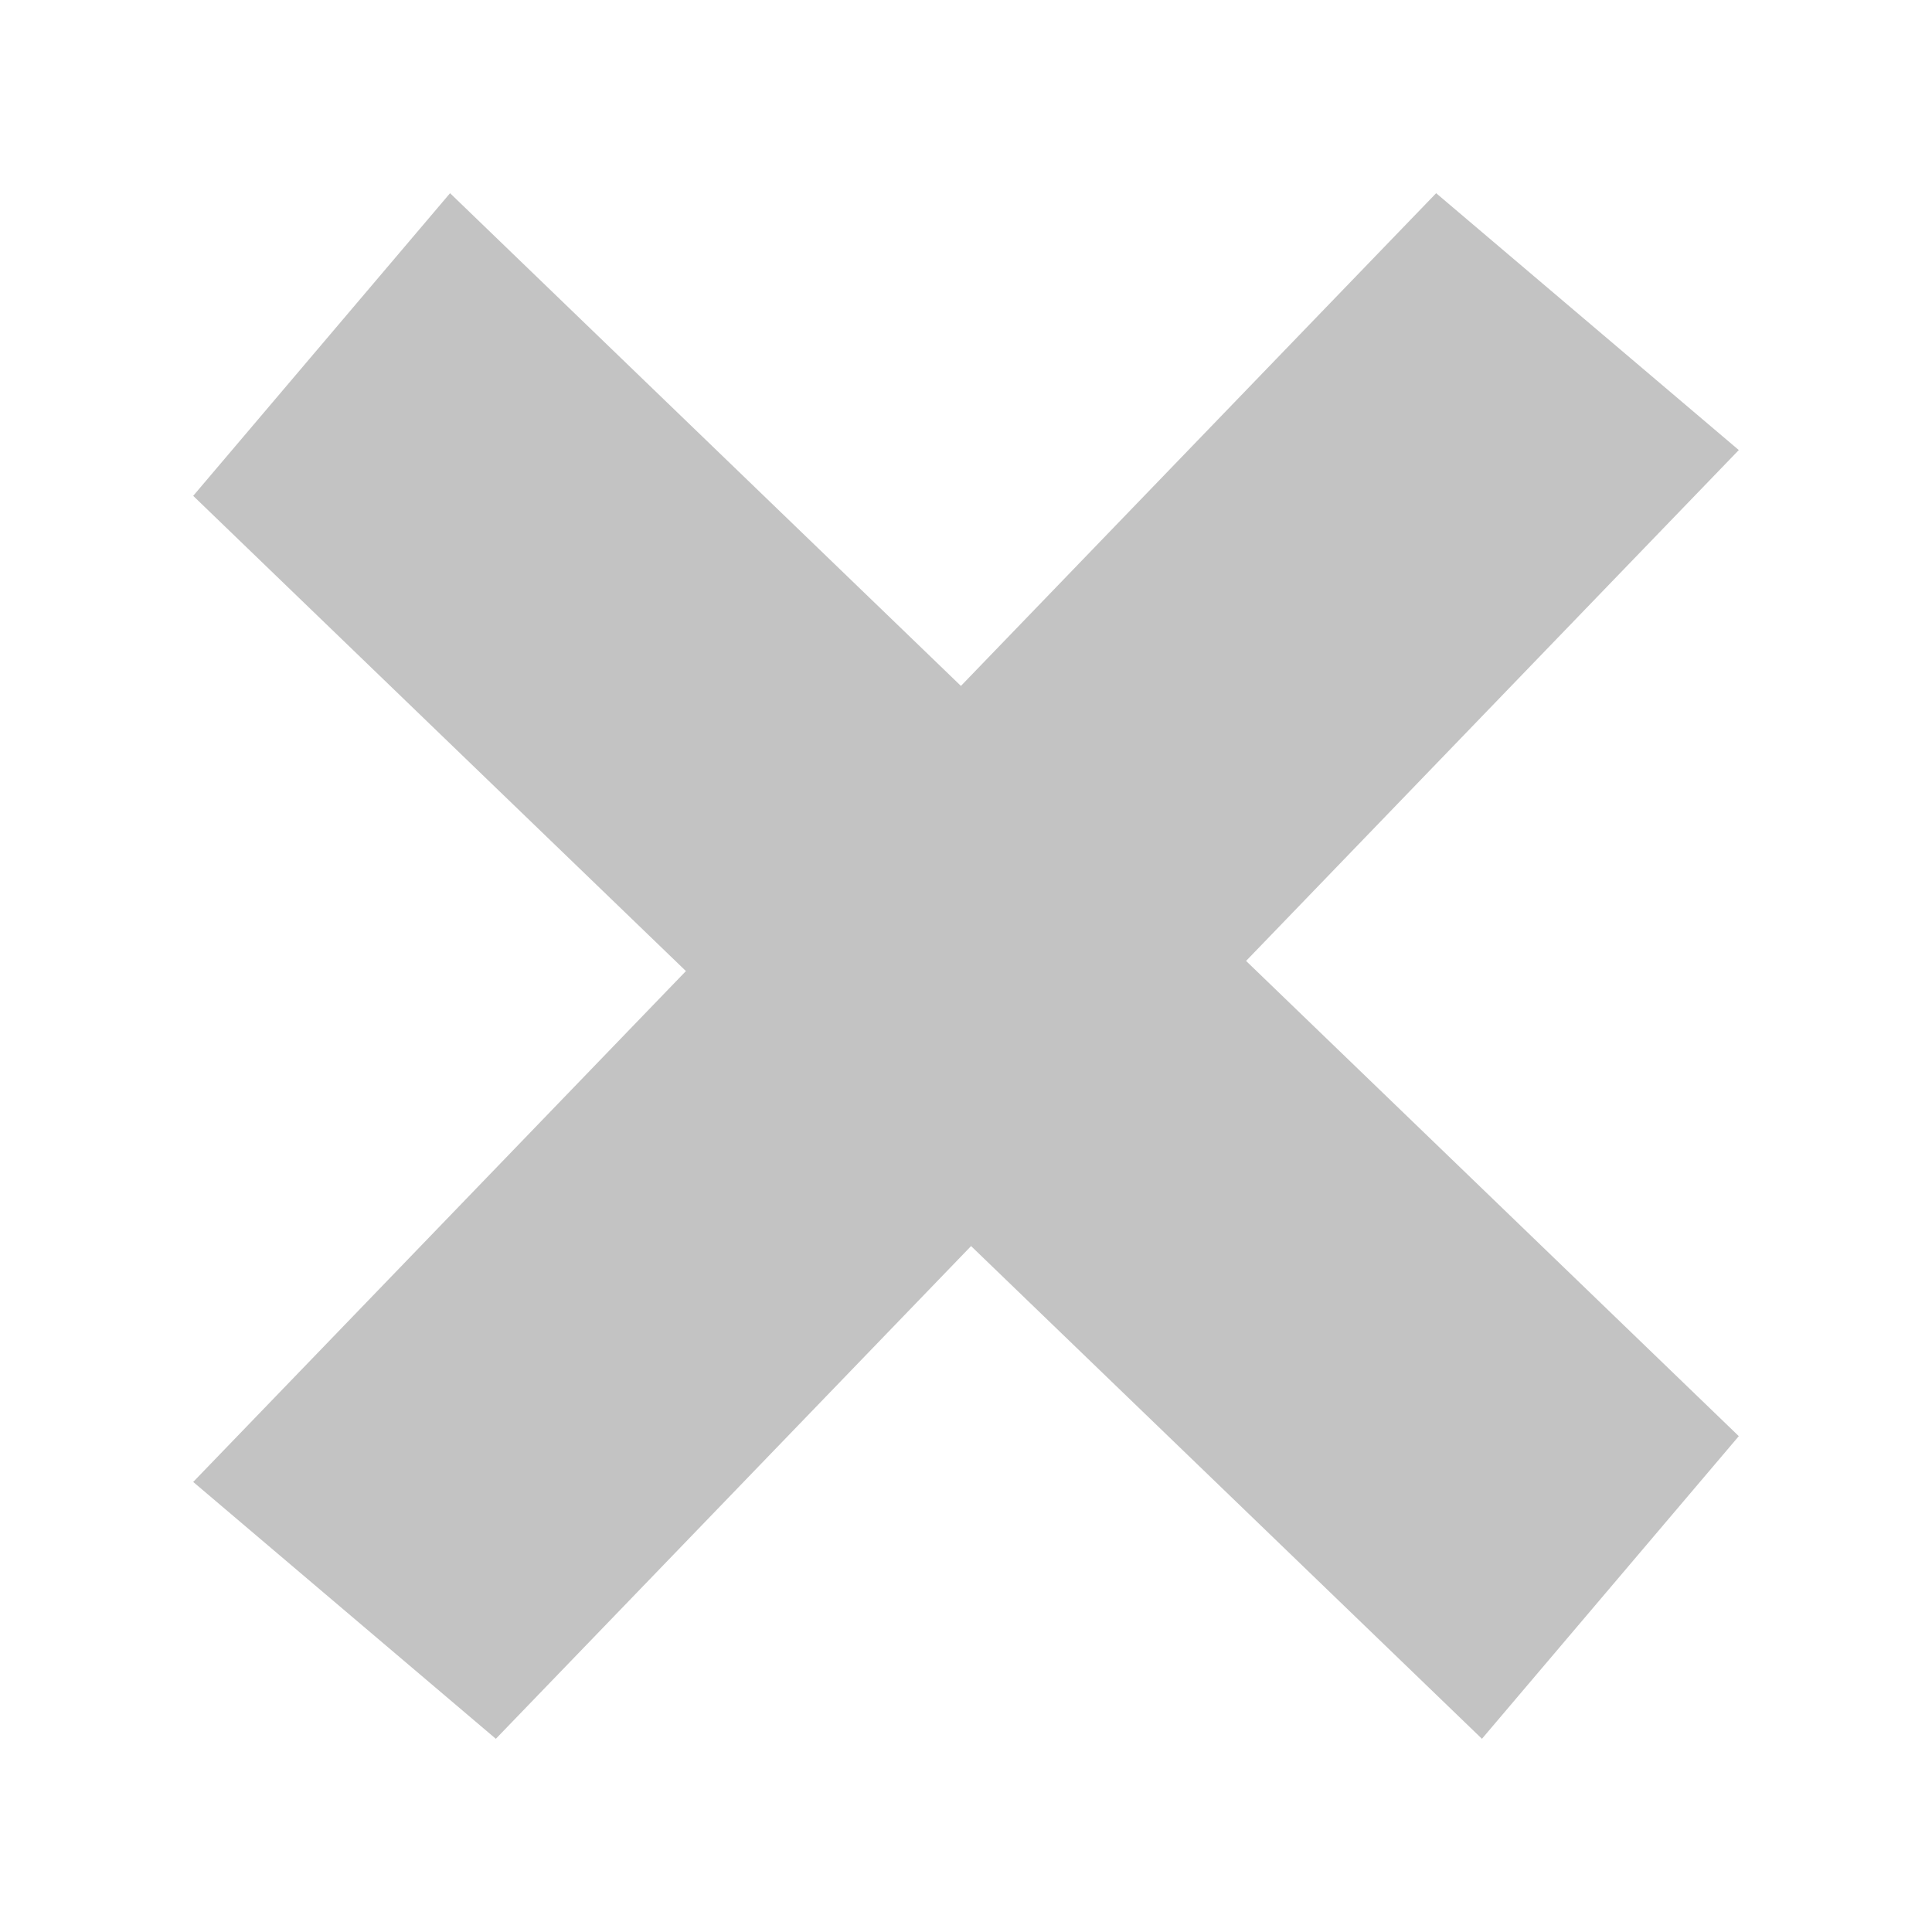 <svg height="20" viewBox="0 0 20 20" width="20" xmlns="http://www.w3.org/2000/svg"><g fill="#c3c3c3" fill-rule="nonzero"><path d="m14.867 2 3.133 2.659-1.417 1.469-10.033 10.403-1.417 1.469-3.133-2.659 1.417-1.469 10.033-10.403z"/><path d="m4.659 2 1.469 1.417 10.403 10.033 1.469 1.417-2.659 3.133-1.469-1.417-10.403-10.033-1.469-1.417z"/></g></svg>